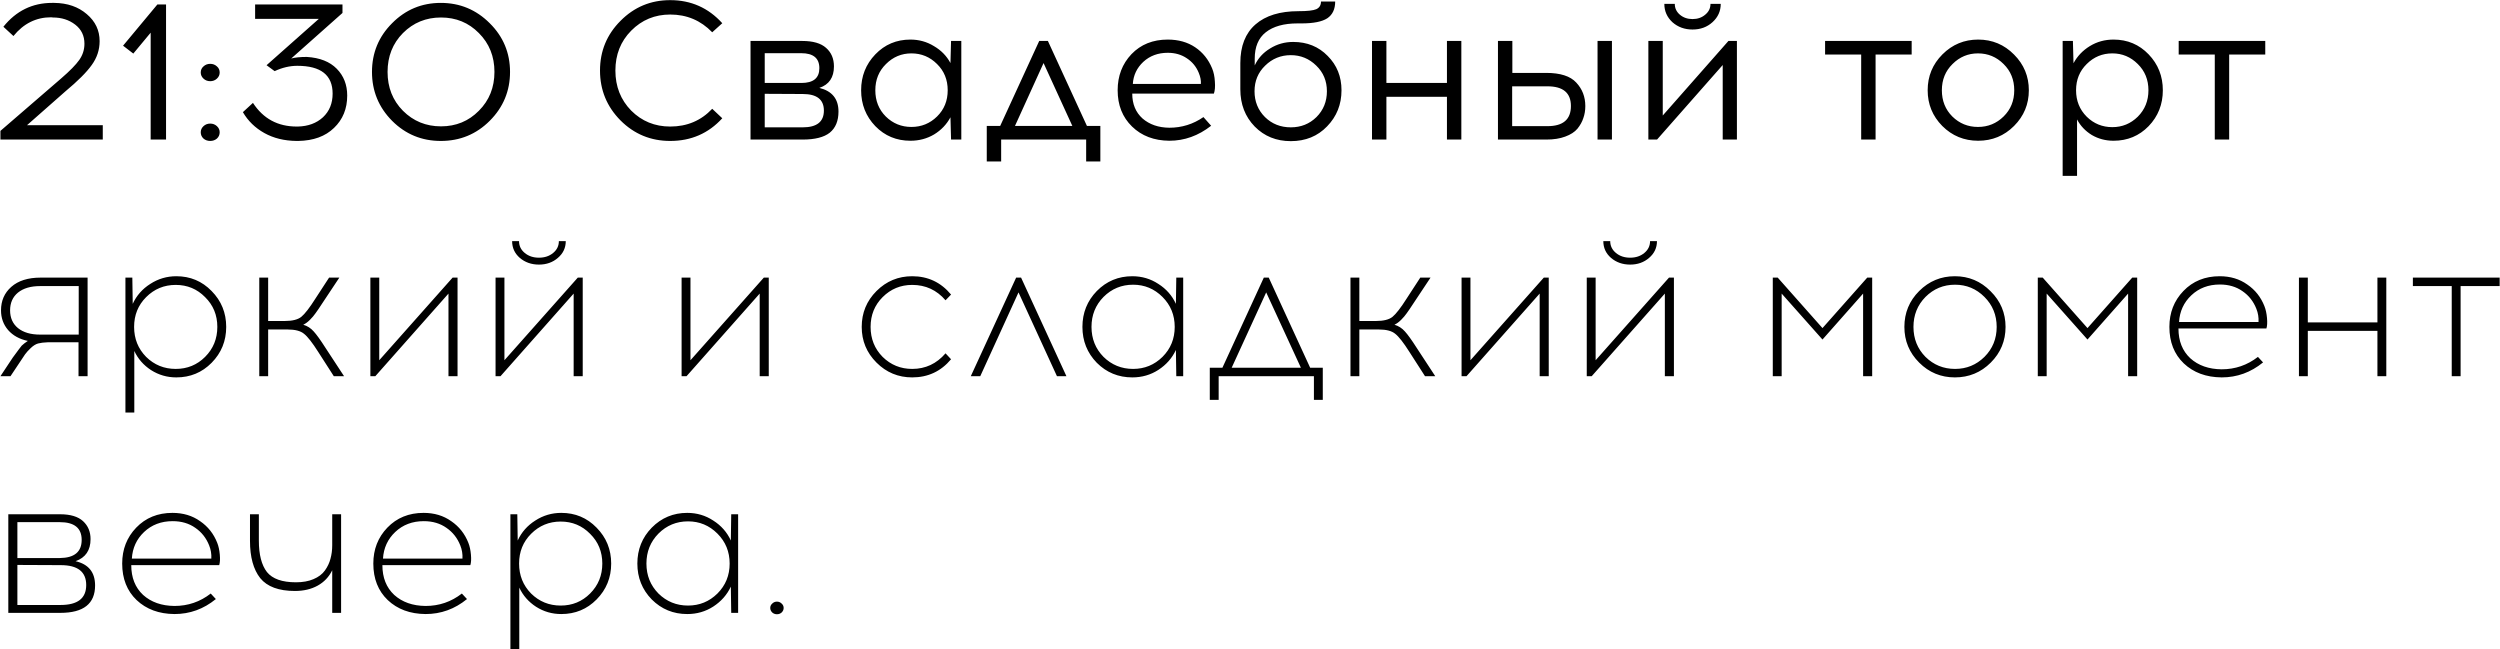 <?xml version="1.0" encoding="UTF-8"?> <svg xmlns="http://www.w3.org/2000/svg" width="1648" height="428" viewBox="0 0 1648 428" fill="none"><path d="M67.75 92H0.28V86.28L40.32 51.7C46.04 46.76 50.027 42.687 52.28 39.48C54.533 36.273 55.66 32.72 55.66 28.82C55.66 23.533 53.623 19.33 49.55 16.21C45.477 13.09 40.58 11.53 34.86 11.53L33.69 11.4C23.81 11.4 15.533 15.517 8.86 23.75L2.23 17.64C10.637 7.153 21.34 1.91 34.34 1.91H35.77C44.437 1.997 51.587 4.467 57.22 9.32C62.853 14.087 65.67 20.023 65.67 27.13C65.67 32.85 63.937 38.093 60.47 42.86C57.09 47.627 51.283 53.433 43.05 60.28L17.83 82.51H67.75V92ZM109.459 92H99.319V21.54L87.879 35.32L81.119 30.12L103.739 2.95H109.459V92ZM134.153 43.77C135.366 42.643 136.839 42.08 138.573 42.08C140.306 42.08 141.779 42.643 142.993 43.77C144.206 44.81 144.813 46.153 144.813 47.8C144.813 49.36 144.206 50.703 142.993 51.83C141.779 52.957 140.306 53.52 138.573 53.52C136.839 53.52 135.366 52.957 134.153 51.83C132.939 50.703 132.333 49.36 132.333 47.8C132.333 46.153 132.939 44.81 134.153 43.77ZM134.153 83.16C135.366 82.033 136.839 81.47 138.573 81.47C140.306 81.47 141.779 82.033 142.993 83.16C144.206 84.287 144.813 85.63 144.813 87.19C144.813 88.837 144.206 90.223 142.993 91.35C141.779 92.39 140.306 92.91 138.573 92.91C136.839 92.91 135.366 92.39 134.153 91.35C132.939 90.223 132.333 88.837 132.333 87.19C132.333 85.63 132.939 84.287 134.153 83.16ZM225.764 8.54L191.964 38.57C194.477 37.877 197.901 37.53 202.234 37.53C210.814 38.05 217.401 40.65 221.994 45.33C226.587 50.01 228.884 55.903 228.884 63.01C228.884 71.677 225.981 78.783 220.174 84.33C214.454 89.877 206.611 92.737 196.644 92.91H195.474C187.414 92.823 180.351 91.09 174.284 87.71C168.217 84.33 163.494 79.737 160.114 73.93L166.744 67.82C173.504 78.22 183.124 83.42 195.604 83.42H196.384C203.144 83.247 208.647 81.21 212.894 77.31C217.141 73.323 219.264 68.123 219.264 61.71C219.264 49.49 211.507 43.38 195.994 43.38C191.054 43.38 186.071 44.55 181.044 46.89L175.714 42.99L210.164 12.44H168.174V2.95H225.764V8.54ZM258.472 15.3C267.312 6.373 278.016 1.91 290.582 1.91C303.149 1.91 313.896 6.373 322.822 15.3C331.749 24.14 336.212 34.843 336.212 47.41C336.212 59.977 331.749 70.723 322.822 79.65C313.982 88.49 303.236 92.91 290.582 92.91C278.016 92.91 267.312 88.49 258.472 79.65C249.632 70.723 245.212 59.977 245.212 47.41C245.212 34.843 249.632 24.14 258.472 15.3ZM315.672 21.8C308.912 14.953 300.592 11.53 290.712 11.53C280.832 11.53 272.469 14.953 265.622 21.8C258.862 28.647 255.482 37.183 255.482 47.41C255.482 57.637 258.862 66.173 265.622 73.02C272.469 79.867 280.832 83.29 290.712 83.29C300.592 83.29 308.912 79.867 315.672 73.02C322.519 66.173 325.942 57.637 325.942 47.41C325.942 37.183 322.519 28.647 315.672 21.8ZM441.805 0.09C455.498 0.09 466.938 5.16 476.125 15.3L469.495 21.28C461.955 13.48 452.725 9.58 441.805 9.58C431.665 9.58 423.085 13.133 416.065 20.24C409.131 27.26 405.665 36.013 405.665 46.5C405.665 56.987 409.131 65.783 416.065 72.89C423.085 79.91 431.665 83.42 441.805 83.42C452.898 83.42 462.128 79.52 469.495 71.72L476.125 77.96C467.025 87.927 455.585 92.91 441.805 92.91C428.978 92.91 418.058 88.403 409.045 79.39C400.031 70.29 395.525 59.327 395.525 46.5C395.525 33.673 400.031 22.753 409.045 13.74C418.058 4.64 428.978 0.09 441.805 0.09ZM494.748 27H528.808C535.915 27 541.158 28.517 544.538 31.55C548.005 34.583 549.738 38.657 549.738 43.77C549.738 51.05 546.532 55.773 540.118 57.94C548.525 60.02 552.728 65.22 552.728 73.54C552.728 79.693 550.822 84.33 547.008 87.45C543.195 90.483 537.215 92 529.068 92H494.748V27ZM504.108 35.06V54.69H528.288C536.175 54.69 540.118 51.44 540.118 44.94C540.118 38.353 536.132 35.06 528.158 35.06H504.108ZM504.108 83.94H529.198C538.472 83.94 543.108 80.257 543.108 72.89C543.108 65.61 538.472 61.97 529.198 61.97L504.108 61.84V83.94ZM633.695 92H626.935L626.545 77.31C624.032 81.99 620.435 85.76 615.755 88.62C611.075 91.393 605.875 92.78 600.155 92.78C590.968 92.78 583.255 89.573 577.015 83.16C570.775 76.66 567.655 68.773 567.655 59.5C567.655 50.227 570.775 42.34 577.015 35.84C583.255 29.34 590.968 26.09 600.155 26.09C605.788 26.09 610.945 27.52 615.625 30.38C620.392 33.153 624.032 36.88 626.545 41.56L626.935 27H633.695V92ZM583.905 76.79C588.585 81.383 594.218 83.68 600.805 83.68C607.392 83.68 613.025 81.383 617.705 76.79C622.385 72.197 624.725 66.433 624.725 59.5C624.725 52.567 622.385 46.803 617.705 42.21C613.025 37.53 607.392 35.19 600.805 35.19C594.305 35.19 588.715 37.53 584.035 42.21C579.355 46.803 577.015 52.567 577.015 59.5C577.015 66.433 579.312 72.197 583.905 76.79ZM725.353 106.43H715.993V92H659.963V106.43H650.473V83.03H659.313L685.053 27H690.773L716.513 83.03H725.353V106.43ZM687.913 41.56L669.063 83.03H706.893L687.913 41.56ZM769.776 26.09C776.796 26.09 782.82 27.78 787.846 31.16C792.873 34.54 796.6 39.177 799.026 45.07C800.066 47.583 800.673 50.487 800.846 53.78C801.106 57.073 800.89 59.717 800.196 61.71H746.376C746.376 68.557 748.63 74.017 753.136 78.09C757.73 82.077 763.623 84.113 770.816 84.2C779.05 84.2 786.546 81.86 793.306 77.18L798.376 82.9C789.97 89.487 780.783 92.78 770.816 92.78C760.763 92.693 752.573 89.573 746.246 83.42C739.92 77.267 736.756 69.293 736.756 59.5C736.756 50.053 739.79 42.123 745.856 35.71C752.01 29.297 759.983 26.09 769.776 26.09ZM769.776 34.8C763.363 34.8 757.99 36.793 753.656 40.78C749.41 44.767 747.113 49.62 746.766 55.34H791.616C791.79 53.087 791.313 50.617 790.186 47.93C788.54 43.943 785.94 40.78 782.386 38.44C778.833 36.013 774.63 34.8 769.776 34.8ZM870.796 1H880.156C880.156 6.027 878.422 9.71 874.956 12.05C871.489 14.303 865.812 15.43 857.926 15.43H855.326C846.312 15.43 839.336 17.38 834.396 21.28C829.542 25.093 827.116 30.9 827.116 38.7V43.12C829.282 38.44 832.662 34.713 837.256 31.94C841.849 29.08 846.919 27.65 852.466 27.65C861.652 27.65 869.236 30.727 875.216 36.88C881.282 42.947 884.316 50.487 884.316 59.5C884.316 68.86 881.152 76.79 874.826 83.29C868.586 89.79 860.612 93.04 850.906 93.04C841.372 93.04 833.442 89.833 827.116 83.42C820.789 76.92 817.626 68.73 817.626 58.85V41.56C817.626 30.38 820.962 21.887 827.636 16.08C834.309 10.273 843.756 7.37 855.976 7.37C861.782 7.37 865.682 6.937 867.676 6.07C869.756 5.117 870.796 3.427 870.796 1ZM850.906 36.36C844.319 36.36 838.686 38.657 834.006 43.25C829.326 47.757 826.986 53.39 826.986 60.15C826.986 66.91 829.282 72.587 833.876 77.18C838.469 81.687 844.146 83.94 850.906 83.94C857.579 83.94 863.212 81.687 867.806 77.18C872.399 72.587 874.696 66.91 874.696 60.15C874.696 53.39 872.356 47.757 867.676 43.25C862.996 38.657 857.406 36.36 850.906 36.36ZM963.316 92H953.826V63.79H913.916V92H904.426V27H913.916V54.69H953.826V27H963.316V92ZM996.943 48.06H1019.3C1028.58 48.06 1035.16 50.183 1039.06 54.43C1043.05 58.677 1045.04 63.833 1045.04 69.9C1045.04 72.76 1044.61 75.403 1043.74 77.83C1042.96 80.257 1041.66 82.597 1039.84 84.85C1038.02 87.017 1035.34 88.75 1031.78 90.05C1028.32 91.35 1024.16 92 1019.3 92H987.453V27H996.943V48.06ZM1062.59 92H1053.1V27H1062.59V92ZM996.813 83.16H1020.08C1030.4 83.16 1035.55 78.74 1035.55 69.9C1035.55 61.233 1030.4 56.9 1020.08 56.9H996.813V83.16ZM1128.85 14.65C1125.3 17.857 1120.92 19.46 1115.72 19.46C1110.52 19.46 1106.1 17.857 1102.46 14.65C1098.91 11.357 1097.13 7.327 1097.13 2.56H1104.02C1104.02 5.42 1105.15 7.803 1107.4 9.71C1109.66 11.617 1112.43 12.57 1115.72 12.57C1119.02 12.57 1121.79 11.617 1124.04 9.71C1126.38 7.803 1127.55 5.42 1127.55 2.56H1134.31C1134.31 7.327 1132.49 11.357 1128.85 14.65ZM1144.97 92H1135.61V42.86L1092.32 92H1086.6V27H1096.09V76.14L1139.38 27H1144.97V92ZM1236.38 35.97V92H1226.89V35.97H1203.1V27H1260.17V35.97H1236.38ZM1304 26.09C1313.27 26.09 1321.16 29.383 1327.66 35.97C1334.16 42.47 1337.41 50.313 1337.41 59.5C1337.41 68.687 1334.16 76.53 1327.66 83.03C1321.16 89.53 1313.27 92.78 1304 92.78C1294.73 92.78 1286.84 89.53 1280.34 83.03C1273.93 76.53 1270.72 68.687 1270.72 59.5C1270.72 50.227 1273.97 42.34 1280.47 35.84C1286.97 29.34 1294.81 26.09 1304 26.09ZM1303.87 35.19C1297.37 35.19 1291.78 37.53 1287.1 42.21C1282.42 46.803 1280.08 52.567 1280.08 59.5C1280.08 66.433 1282.38 72.197 1286.97 76.79C1291.65 81.383 1297.28 83.68 1303.87 83.68C1310.46 83.68 1316.09 81.383 1320.77 76.79C1325.45 72.197 1327.79 66.433 1327.79 59.5C1327.79 52.567 1325.45 46.803 1320.77 42.21C1316.09 37.53 1310.46 35.19 1303.87 35.19ZM1393.24 26.09C1402.42 26.09 1410.14 29.34 1416.38 35.84C1422.62 42.34 1425.74 50.227 1425.74 59.5C1425.74 68.773 1422.62 76.66 1416.38 83.16C1410.14 89.573 1402.42 92.78 1393.24 92.78C1388.04 92.78 1383.27 91.523 1378.94 89.01C1374.69 86.41 1371.44 82.987 1369.19 78.74V115.92H1359.7V27H1366.46L1366.85 41.69C1369.36 37.01 1372.96 33.24 1377.64 30.38C1382.32 27.52 1387.52 26.09 1393.24 26.09ZM1392.46 35.19C1385.87 35.19 1380.24 37.53 1375.56 42.21C1370.88 46.803 1368.54 52.567 1368.54 59.5C1368.54 66.433 1370.88 72.24 1375.56 76.92C1380.24 81.513 1385.87 83.81 1392.46 83.81C1398.96 83.81 1404.55 81.513 1409.23 76.92C1413.91 72.24 1416.25 66.433 1416.25 59.5C1416.25 52.567 1413.91 46.803 1409.23 42.21C1404.55 37.53 1398.96 35.19 1392.46 35.19ZM1469.47 35.97V92H1459.98V35.97H1436.19V27H1493.26V35.97H1469.47ZM57.74 248H51.76V225.64H31.35C28.837 225.727 26.757 225.987 25.11 226.42C23.55 226.853 21.947 227.85 20.3 229.41C18.653 230.97 17.397 232.357 16.53 233.57C15.663 234.783 14.103 237.123 11.85 240.59L6.91 248H0.28L6.39 238.77C6.823 238.077 7.517 237.037 8.47 235.65C9.51 234.177 10.247 233.18 10.68 232.66C11.113 232.053 11.72 231.23 12.5 230.19C13.28 229.15 13.887 228.37 14.32 227.85C14.84 227.33 15.447 226.81 16.14 226.29C16.92 225.683 17.657 225.163 18.35 224.73C12.89 223.603 8.557 221.22 5.35 217.58C2.23 213.94 0.67 209.607 0.67 204.58C0.67 198.253 2.923 193.097 7.43 189.11C12.023 185.037 18.48 183 26.8 183H57.74V248ZM51.89 188.59H26.41C20.257 188.59 15.403 190.02 11.85 192.88C8.383 195.74 6.65 199.64 6.65 204.58C6.65 209.52 8.383 213.42 11.85 216.28C15.403 219.14 20.257 220.57 26.41 220.57H51.89V188.59ZM116.223 182.09C125.409 182.09 133.166 185.34 139.493 191.84C145.906 198.34 149.113 206.227 149.113 215.5C149.113 224.773 145.906 232.66 139.493 239.16C133.166 245.573 125.409 248.78 116.223 248.78C110.156 248.78 104.609 247.177 99.583 243.97C94.643 240.763 90.959 236.56 88.533 231.36V271.92H82.683V183H87.233L87.493 200.29C90.006 194.83 93.863 190.453 99.063 187.16C104.263 183.78 109.983 182.09 116.223 182.09ZM135.203 195.87C129.916 190.497 123.459 187.81 115.833 187.81C108.206 187.81 101.706 190.497 96.333 195.87C91.046 201.157 88.403 207.7 88.403 215.5C88.403 223.3 91.046 229.887 96.333 235.26C101.706 240.547 108.206 243.19 115.833 243.19C123.459 243.19 129.916 240.547 135.203 235.26C140.576 229.887 143.263 223.3 143.263 215.5C143.263 207.7 140.576 201.157 135.203 195.87ZM220.055 248L209.785 232.01C205.885 225.857 202.765 221.87 200.425 220.05C198.172 218.143 194.532 217.19 189.505 217.19H176.765V248H170.915V183H176.765V211.6H187.685C192.712 211.6 196.352 210.69 198.605 208.87C200.945 206.963 204.065 202.933 207.965 196.78L216.935 183H223.695L212.645 199.64C210.565 202.847 209.005 205.143 207.965 206.53C207.012 207.917 205.798 209.347 204.325 210.82C202.852 212.293 201.378 213.377 199.905 214.07C202.592 214.85 204.888 216.323 206.795 218.49C208.702 220.57 211.258 224.123 214.465 229.15L226.815 248H220.055ZM301.612 248H295.632V193.53L247.402 248H244.152V183H250.002V237.47L298.362 183H301.612V248ZM367.751 170C364.371 172.947 360.211 174.42 355.271 174.42C350.331 174.42 346.128 172.947 342.661 170C339.281 167.053 337.591 163.37 337.591 158.95H342.141C342.141 162.07 343.398 164.67 345.911 166.75C348.425 168.83 351.545 169.87 355.271 169.87C358.998 169.87 362.118 168.83 364.631 166.75C367.145 164.67 368.401 162.07 368.401 158.95H372.951C372.951 163.37 371.218 167.053 367.751 170ZM384.131 248H378.151V193.53L329.921 248H326.671V183H332.521V237.47L380.881 183H384.131V248ZM506.768 248H500.788V193.53L452.558 248H449.308V183H455.158V237.47L503.518 183H506.768V248ZM601.325 182.09C611.725 182.09 620.262 186.12 626.935 194.18L623.295 197.95C617.488 191.19 610.165 187.81 601.325 187.81C593.698 187.81 587.198 190.497 581.825 195.87C576.538 201.157 573.895 207.7 573.895 215.5C573.895 223.3 576.538 229.887 581.825 235.26C587.198 240.547 593.698 243.19 601.325 243.19C610.078 243.19 617.402 239.767 623.295 232.92L626.935 236.82C620.262 244.793 611.725 248.78 601.325 248.78C592.138 248.78 584.295 245.53 577.795 239.03C571.295 232.53 568.045 224.687 568.045 215.5C568.045 206.227 571.295 198.34 577.795 191.84C584.295 185.34 592.138 182.09 601.325 182.09ZM671.402 192.75L646.182 248H639.942L669.842 183H673.092L702.992 248H696.752L671.402 192.75ZM779.963 248H775.413L775.153 230.71C772.64 236.083 768.783 240.46 763.583 243.84C758.47 247.133 752.75 248.78 746.423 248.78C737.236 248.78 729.436 245.573 723.023 239.16C716.696 232.66 713.533 224.773 713.533 215.5C713.533 206.227 716.696 198.34 723.023 191.84C729.436 185.34 737.236 182.09 746.423 182.09C752.75 182.09 758.47 183.78 763.583 187.16C768.783 190.453 772.64 194.83 775.153 200.29L775.413 183H779.963V248ZM746.943 243.19C754.483 243.19 760.94 240.547 766.313 235.26C771.686 229.887 774.373 223.3 774.373 215.5C774.373 207.7 771.686 201.113 766.313 195.74C760.94 190.367 754.483 187.68 746.943 187.68C739.316 187.68 732.816 190.367 727.443 195.74C722.156 201.113 719.513 207.7 719.513 215.5C719.513 223.3 722.156 229.887 727.443 235.26C732.816 240.547 739.316 243.19 746.943 243.19ZM871.981 263.6H866.131V248H803.341V263.6H797.491V242.41H805.811L833.111 183H836.361L863.661 242.41H871.981V263.6ZM834.671 192.75L811.921 242.41H857.551L834.671 192.75ZM939.372 248L929.102 232.01C925.202 225.857 922.082 221.87 919.742 220.05C917.488 218.143 913.848 217.19 908.822 217.19H896.082V248H890.232V183H896.082V211.6H907.002C912.028 211.6 915.668 210.69 917.922 208.87C920.262 206.963 923.382 202.933 927.282 196.78L936.252 183H943.012L931.962 199.64C929.882 202.847 928.322 205.143 927.282 206.53C926.328 207.917 925.115 209.347 923.642 210.82C922.168 212.293 920.695 213.377 919.222 214.07C921.908 214.85 924.205 216.323 926.112 218.49C928.018 220.57 930.575 224.123 933.782 229.15L946.132 248H939.372ZM1020.93 248H1014.95V193.53L966.718 248H963.468V183H969.318V237.47L1017.68 183H1020.93V248ZM1087.07 170C1083.69 172.947 1079.53 174.42 1074.59 174.42C1069.65 174.42 1065.44 172.947 1061.98 170C1058.6 167.053 1056.91 163.37 1056.91 158.95H1061.46C1061.46 162.07 1062.71 164.67 1065.23 166.75C1067.74 168.83 1070.86 169.87 1074.59 169.87C1078.31 169.87 1081.43 168.83 1083.95 166.75C1086.46 164.67 1087.72 162.07 1087.72 158.95H1092.27C1092.27 163.37 1090.53 167.053 1087.07 170ZM1103.45 248H1097.47V193.53L1049.24 248H1045.99V183H1051.84V237.47L1100.2 183H1103.45V248ZM1234.14 248H1228.16V193.53L1201.38 223.82L1174.47 193.53V248H1168.62V183H1171.87L1201.38 216.28L1230.89 183H1234.14V248ZM1265.12 191.84C1271.62 185.34 1279.46 182.09 1288.65 182.09C1297.84 182.09 1305.68 185.383 1312.18 191.97C1318.77 198.47 1322.06 206.313 1322.06 215.5C1322.06 224.687 1318.81 232.53 1312.31 239.03C1305.81 245.53 1297.92 248.78 1288.65 248.78C1279.46 248.78 1271.62 245.53 1265.12 239.03C1258.62 232.53 1255.37 224.687 1255.37 215.5C1255.37 206.227 1258.62 198.34 1265.12 191.84ZM1288.78 187.68C1281.15 187.68 1274.65 190.367 1269.28 195.74C1263.99 201.113 1261.35 207.7 1261.35 215.5C1261.35 223.3 1263.99 229.887 1269.28 235.26C1274.65 240.547 1281.15 243.19 1288.78 243.19C1296.32 243.19 1302.78 240.547 1308.15 235.26C1313.52 229.887 1316.21 223.3 1316.21 215.5C1316.21 207.7 1313.52 201.113 1308.15 195.74C1302.78 190.367 1296.32 187.68 1288.78 187.68ZM1408.83 248H1402.85V193.53L1376.07 223.82L1349.16 193.53V248H1343.31V183H1346.56L1376.07 216.28L1405.58 183H1408.83V248ZM1463.21 182.09C1470.23 182.09 1476.29 183.91 1481.41 187.55C1486.61 191.103 1490.38 195.87 1492.72 201.85C1493.58 204.017 1494.15 206.617 1494.41 209.65C1494.67 212.597 1494.54 214.893 1494.02 216.54H1436.04C1436.04 224.773 1438.64 231.317 1443.84 236.17C1449.12 240.937 1456.01 243.363 1464.51 243.45C1473.43 243.45 1481.41 240.72 1488.43 235.26L1491.81 238.9C1483.75 245.487 1474.65 248.78 1464.51 248.78C1454.28 248.693 1445.96 245.617 1439.55 239.55C1433.22 233.483 1430.06 225.467 1430.06 215.5C1430.06 206.14 1433.13 198.253 1439.29 191.84C1445.53 185.34 1453.5 182.09 1463.21 182.09ZM1463.34 187.55C1455.8 187.55 1449.51 189.933 1444.49 194.7C1439.55 199.38 1436.86 205.23 1436.43 212.25H1488.82C1488.99 209.217 1488.51 206.313 1487.39 203.54C1485.48 198.687 1482.45 194.83 1478.29 191.97C1474.13 189.023 1469.14 187.55 1463.34 187.55ZM1573.05 248H1567.2V218.1H1521.31V248H1515.46V183H1521.31V212.51H1567.2V183H1573.05V248ZM1622.03 188.59V248H1616.18V188.59H1590.57V183H1647.77V188.59H1622.03ZM5.48 339H39.54C46.387 339 51.457 340.517 54.75 343.55C58.043 346.583 59.69 350.527 59.69 355.38C59.69 362.747 56.397 367.6 49.81 369.94C58.39 371.933 62.68 377.263 62.68 385.93C62.68 397.977 55.053 404 39.8 404H5.48V339ZM11.46 344.2V367.86H39.41C49.03 367.773 53.84 363.787 53.84 355.9C53.84 348.1 49.03 344.2 39.41 344.2H11.46ZM11.46 398.8H39.93C51.197 398.8 56.83 394.423 56.83 385.67C56.83 376.917 51.24 372.54 40.06 372.54L11.46 372.41V398.8ZM113.695 338.09C120.715 338.09 126.782 339.91 131.895 343.55C137.095 347.103 140.865 351.87 143.205 357.85C144.072 360.017 144.635 362.617 144.895 365.65C145.155 368.597 145.025 370.893 144.505 372.54H86.525C86.525 380.773 89.125 387.317 94.325 392.17C99.612 396.937 106.502 399.363 114.995 399.45C123.922 399.45 131.895 396.72 138.915 391.26L142.295 394.9C134.235 401.487 125.135 404.78 114.995 404.78C104.768 404.693 96.448 401.617 90.035 395.55C83.708 389.483 80.545 381.467 80.545 371.5C80.545 362.14 83.621 354.253 89.775 347.84C96.015 341.34 103.988 338.09 113.695 338.09ZM113.825 343.55C106.285 343.55 100.002 345.933 94.975 350.7C90.035 355.38 87.348 361.23 86.915 368.25H139.305C139.478 365.217 139.002 362.313 137.875 359.54C135.968 354.687 132.935 350.83 128.775 347.97C124.615 345.023 119.632 343.55 113.825 343.55ZM224.851 404H219.001V375.92C216.834 380.34 213.628 383.72 209.381 386.06C205.134 388.4 200.151 389.57 194.431 389.57C183.771 389.57 176.144 386.753 171.551 381.12C167.044 375.4 164.791 367.21 164.791 356.55V339H170.641V356.42C170.641 365.607 172.418 372.497 175.971 377.09C179.611 381.597 185.981 383.85 195.081 383.85C199.588 383.85 203.444 383.157 206.651 381.77C209.944 380.383 212.458 378.477 214.191 376.05C215.924 373.623 217.138 371.067 217.831 368.38C218.611 365.607 219.001 362.617 219.001 359.41V339H224.851V404ZM279.242 338.09C286.262 338.09 292.328 339.91 297.442 343.55C302.642 347.103 306.412 351.87 308.752 357.85C309.618 360.017 310.182 362.617 310.442 365.65C310.702 368.597 310.572 370.893 310.052 372.54H252.072C252.072 380.773 254.672 387.317 259.872 392.17C265.158 396.937 272.048 399.363 280.542 399.45C289.468 399.45 297.442 396.72 304.462 391.26L307.842 394.9C299.782 401.487 290.682 404.78 280.542 404.78C270.315 404.693 261.995 401.617 255.582 395.55C249.255 389.483 246.092 381.467 246.092 371.5C246.092 362.14 249.168 354.253 255.322 347.84C261.562 341.34 269.535 338.09 279.242 338.09ZM279.372 343.55C271.832 343.55 265.548 345.933 260.522 350.7C255.582 355.38 252.895 361.23 252.462 368.25H304.852C305.025 365.217 304.548 362.313 303.422 359.54C301.515 354.687 298.482 350.83 294.322 347.97C290.162 345.023 285.178 343.55 279.372 343.55ZM370.002 338.09C379.189 338.09 386.945 341.34 393.272 347.84C399.685 354.34 402.892 362.227 402.892 371.5C402.892 380.773 399.685 388.66 393.272 395.16C386.945 401.573 379.189 404.78 370.002 404.78C363.935 404.78 358.389 403.177 353.362 399.97C348.422 396.763 344.739 392.56 342.312 387.36V427.92H336.462V339H341.012L341.272 356.29C343.785 350.83 347.642 346.453 352.842 343.16C358.042 339.78 363.762 338.09 370.002 338.09ZM388.982 351.87C383.695 346.497 377.239 343.81 369.612 343.81C361.985 343.81 355.485 346.497 350.112 351.87C344.825 357.157 342.182 363.7 342.182 371.5C342.182 379.3 344.825 385.887 350.112 391.26C355.485 396.547 361.985 399.19 369.612 399.19C377.239 399.19 383.695 396.547 388.982 391.26C394.355 385.887 397.042 379.3 397.042 371.5C397.042 363.7 394.355 357.157 388.982 351.87ZM486.574 404H482.024L481.764 386.71C479.251 392.083 475.394 396.46 470.194 399.84C465.081 403.133 459.361 404.78 453.034 404.78C443.848 404.78 436.048 401.573 429.634 395.16C423.308 388.66 420.144 380.773 420.144 371.5C420.144 362.227 423.308 354.34 429.634 347.84C436.048 341.34 443.848 338.09 453.034 338.09C459.361 338.09 465.081 339.78 470.194 343.16C475.394 346.453 479.251 350.83 481.764 356.29L482.024 339H486.574V404ZM453.554 399.19C461.094 399.19 467.551 396.547 472.924 391.26C478.298 385.887 480.984 379.3 480.984 371.5C480.984 363.7 478.298 357.113 472.924 351.74C467.551 346.367 461.094 343.68 453.554 343.68C445.928 343.68 439.428 346.367 434.054 351.74C428.768 357.113 426.124 363.7 426.124 371.5C426.124 379.3 428.768 385.887 434.054 391.26C439.428 396.547 445.928 399.19 453.554 399.19ZM509.042 397.89C509.909 397.023 510.949 396.59 512.162 396.59C513.375 396.59 514.415 397.023 515.282 397.89C516.149 398.67 516.582 399.623 516.582 400.75C516.582 401.877 516.149 402.873 515.282 403.74C514.415 404.52 513.375 404.91 512.162 404.91C510.949 404.91 509.909 404.52 509.042 403.74C508.175 402.873 507.742 401.877 507.742 400.75C507.742 399.623 508.175 398.67 509.042 397.89Z" fill="black"></path></svg> 